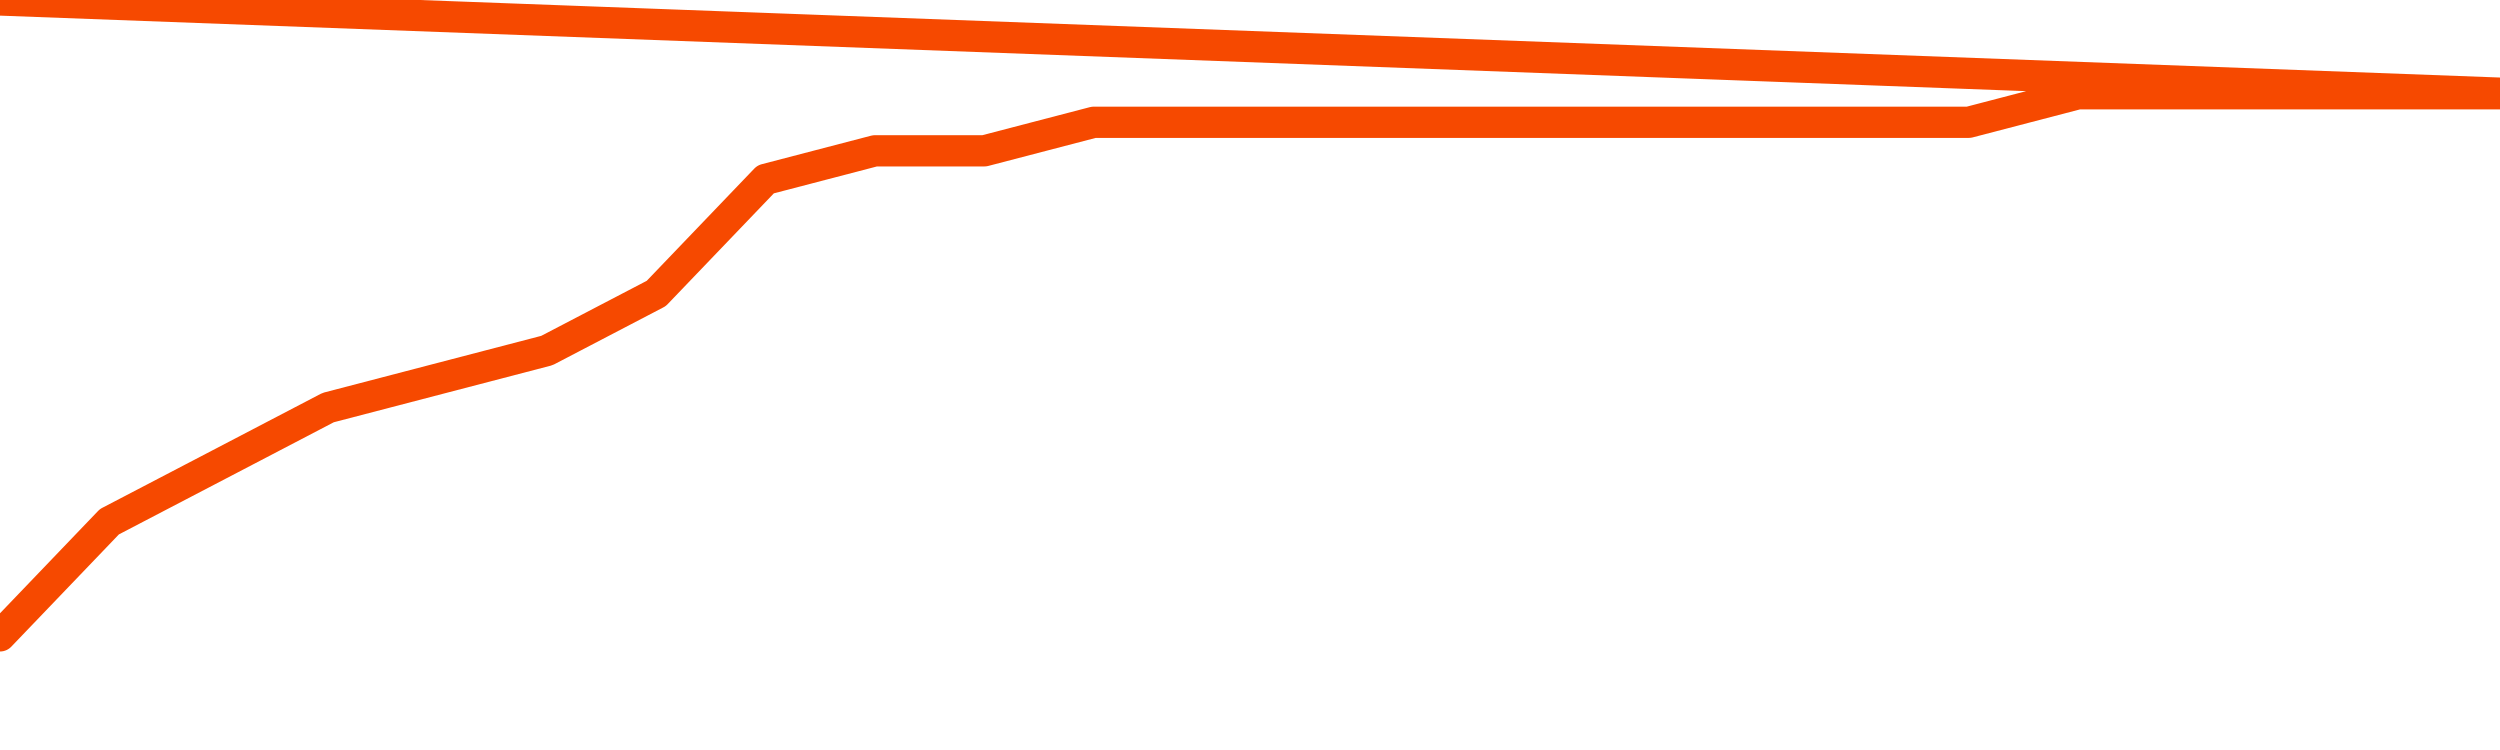       <svg
        version="1.1"
        xmlns="http://www.w3.org/2000/svg"
        width="80"
        height="24"
        viewBox="0 0 80 24">
        <path
          fill="url(#gradient)"
          fill-opacity="0.56"
          stroke="none"
          d="M 0,26 0.0,20.348 3.5,16.696 7.0,14.87 10.5,13.043 14.0,12.13 17.5,11.217 21.0,9.391 24.5,5.739 28.0,4.826 31.5,4.826 35.0,3.913 38.5,3.913 42.0,3.913 45.5,3.913 49.0,3.913 52.5,3.913 56.0,3.913 59.5,3.913 63.0,3.913 66.5,3.0 70.0,3.0 73.5,3.0 77.0,3.0 80.5,3.0 82,26 Z"
        />
        <path
          fill="none"
          stroke="#F64900"
          stroke-width="1"
          stroke-linejoin="round"
          stroke-linecap="round"
          d="M 0.0,20.348 3.5,16.696 7.0,14.87 10.5,13.043 14.0,12.13 17.5,11.217 21.0,9.391 24.5,5.739 28.0,4.826 31.5,4.826 35.0,3.913 38.5,3.913 42.0,3.913 45.5,3.913 49.0,3.913 52.5,3.913 56.0,3.913 59.5,3.913 63.0,3.913 66.5,3.0 70.0,3.0 73.5,3.0 77.0,3.0 80.5,3.0.join(' ') }"
        />
      </svg>

